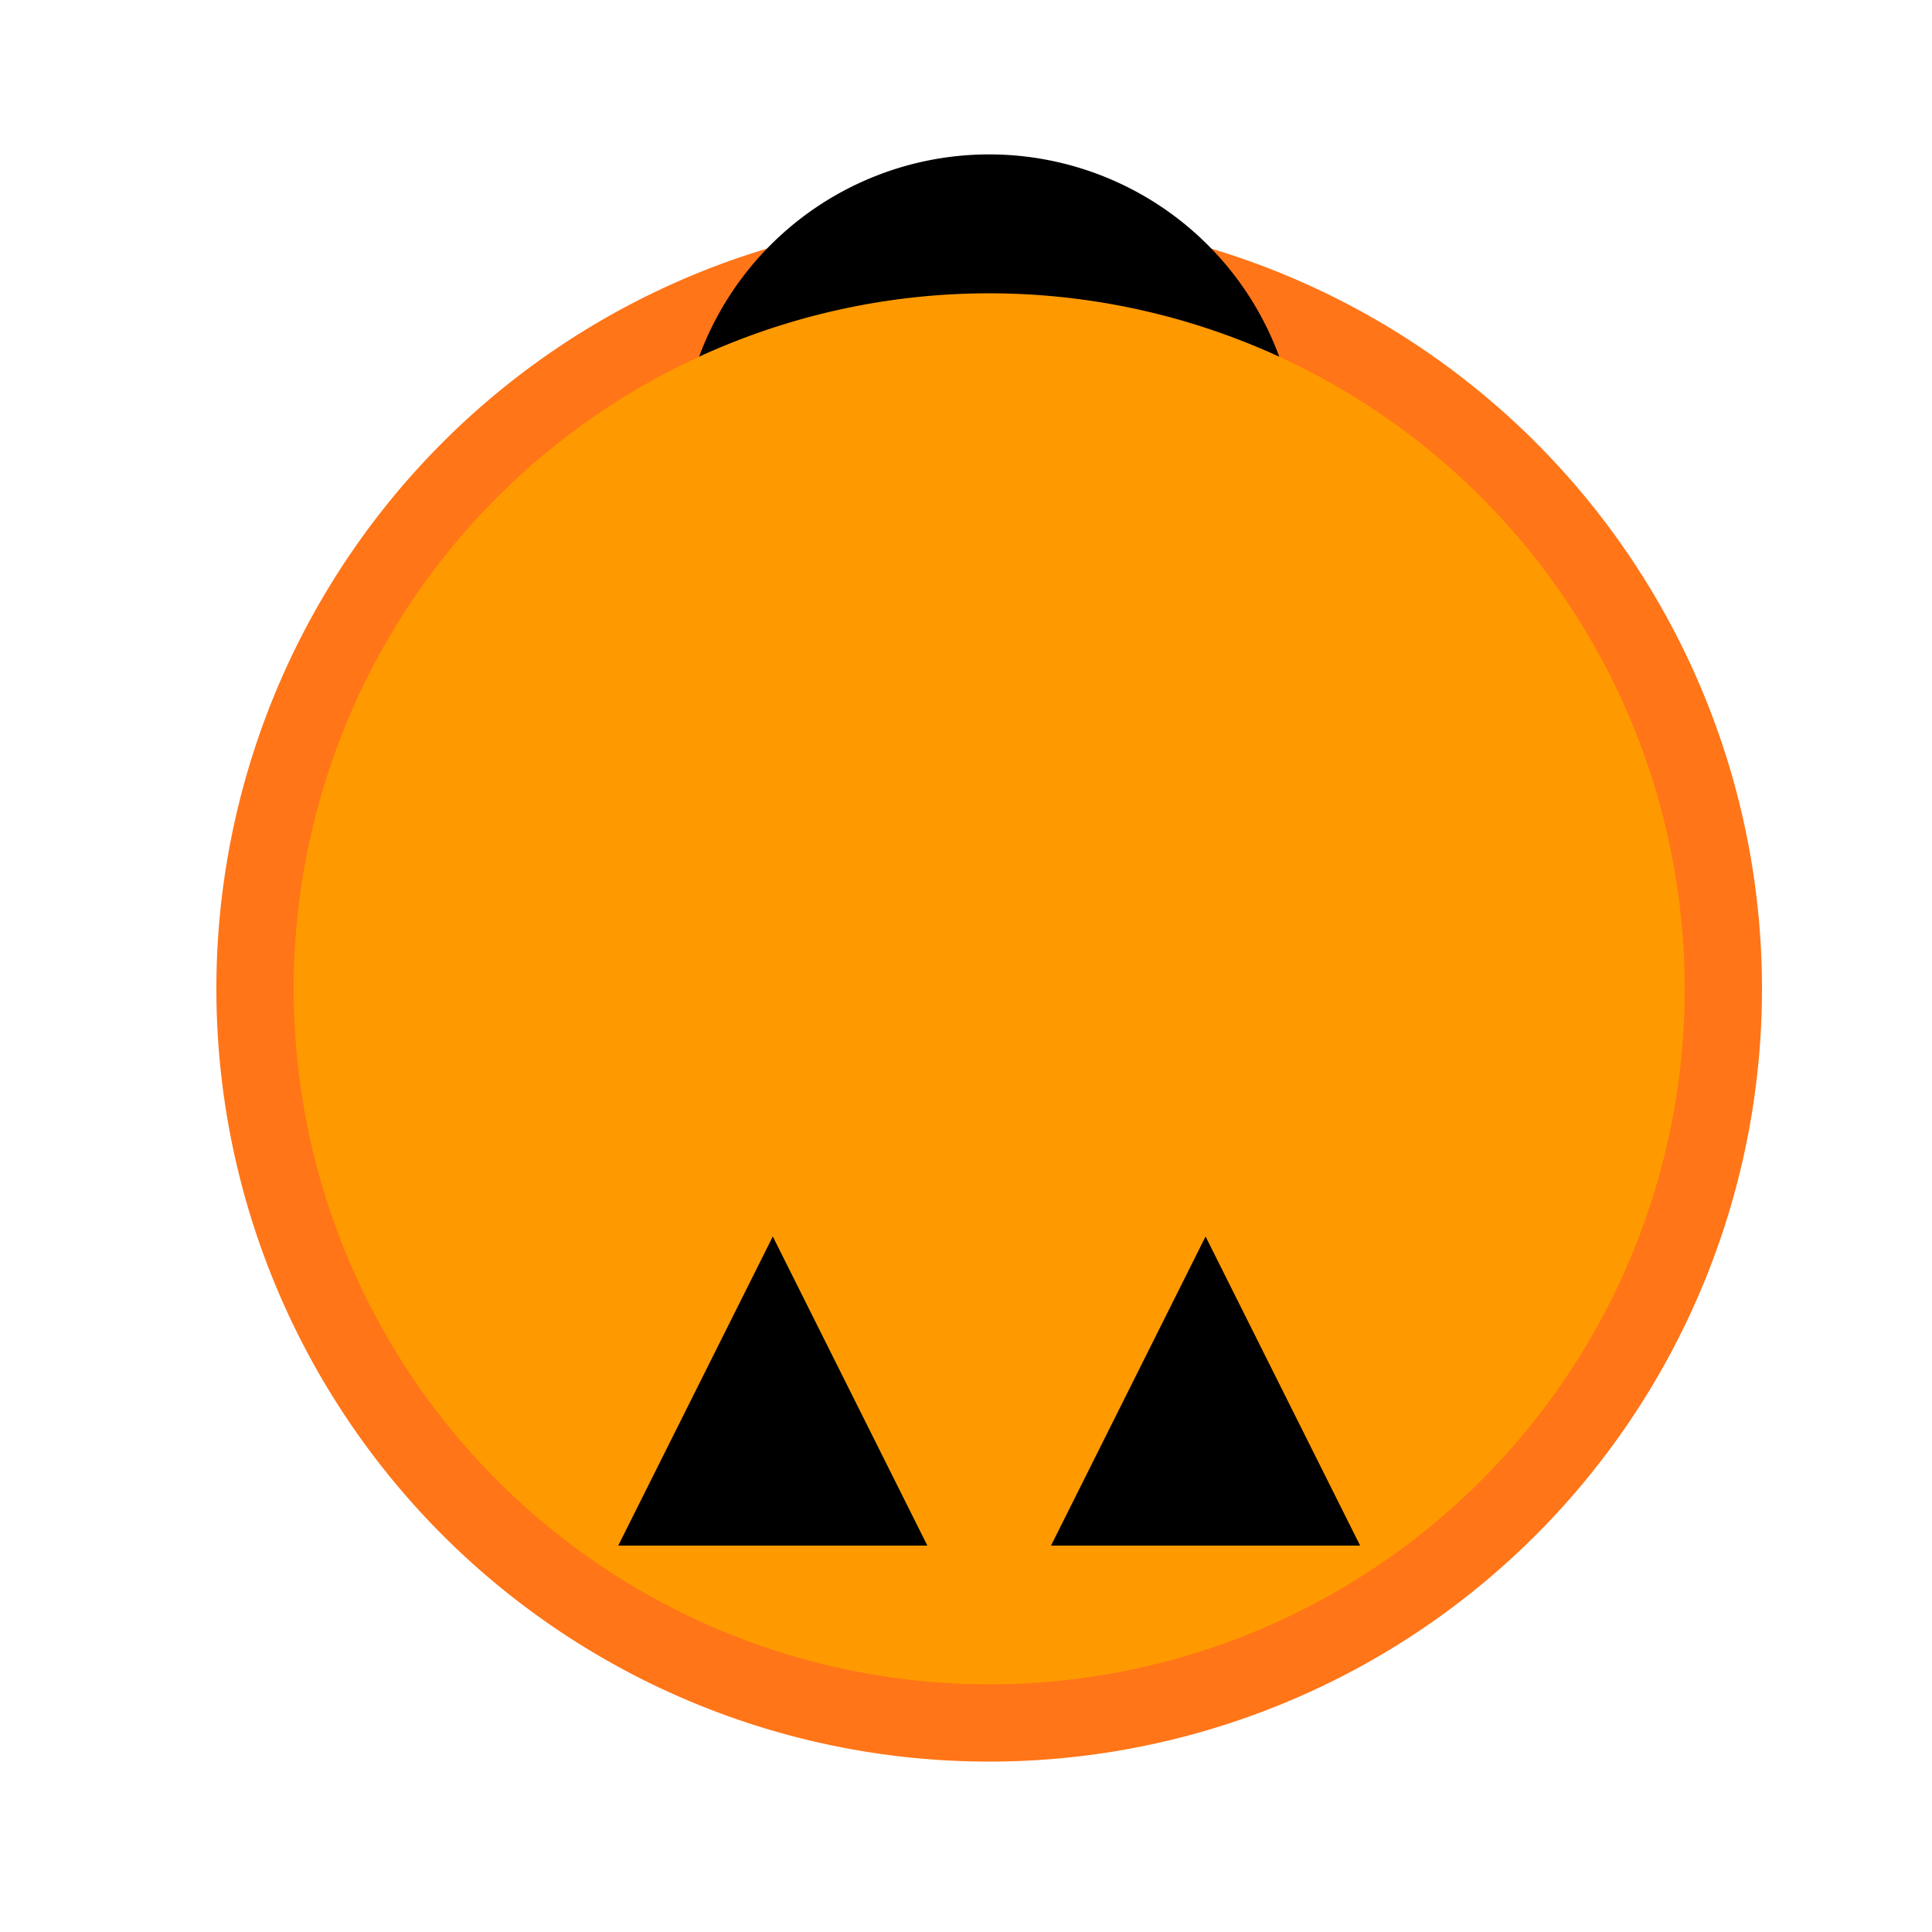<!--

Generated by DrawGPT.
Free, open source, AI generated images in SVG, PNG, and HTML Canvas format.
https://drawgpt.ai

Created: 2023-12-30T20:17:41.908Z
Link: https://drawgpt.ai/prompt/145119/

-->
<svg xmlns="http://www.w3.org/2000/svg" xmlns:xlink="http://www.w3.org/1999/xlink" width="500" height="500"><defs/><g><path fill="#FF7518" stroke="none" paint-order="stroke fill markers" d=" M 456 256 A 200 200 0 1 1 456 255.8 Z"/><path fill="#000000" stroke="none" paint-order="stroke fill markers" d=" M 240 200 A 40 40 0 1 1 240 199.96 Z"/><path fill="#000000" stroke="none" paint-order="stroke fill markers" d=" M 352 200 A 40 40 0 1 1 352 199.96 Z"/><path fill="#000000" stroke="none" paint-order="stroke fill markers" d=" M 336 280 A 80 80 0 1 0 176 280 Z"/><path fill="#000000" stroke="none" paint-order="stroke fill markers" d=" M 336 120 A 80 80 0 1 1 336 119.92 Z"/><path fill="#FF9900" stroke="none" paint-order="stroke fill markers" d=" M 436 256 A 180 180 0 1 1 436 255.82 Z"/><path fill="#000000" stroke="none" paint-order="stroke fill markers" d=" M 200 320 L 160 400 L 240 400 Z"/><path fill="#000000" stroke="none" paint-order="stroke fill markers" d=" M 312 320 L 272 400 L 352 400 Z"/></g></svg>